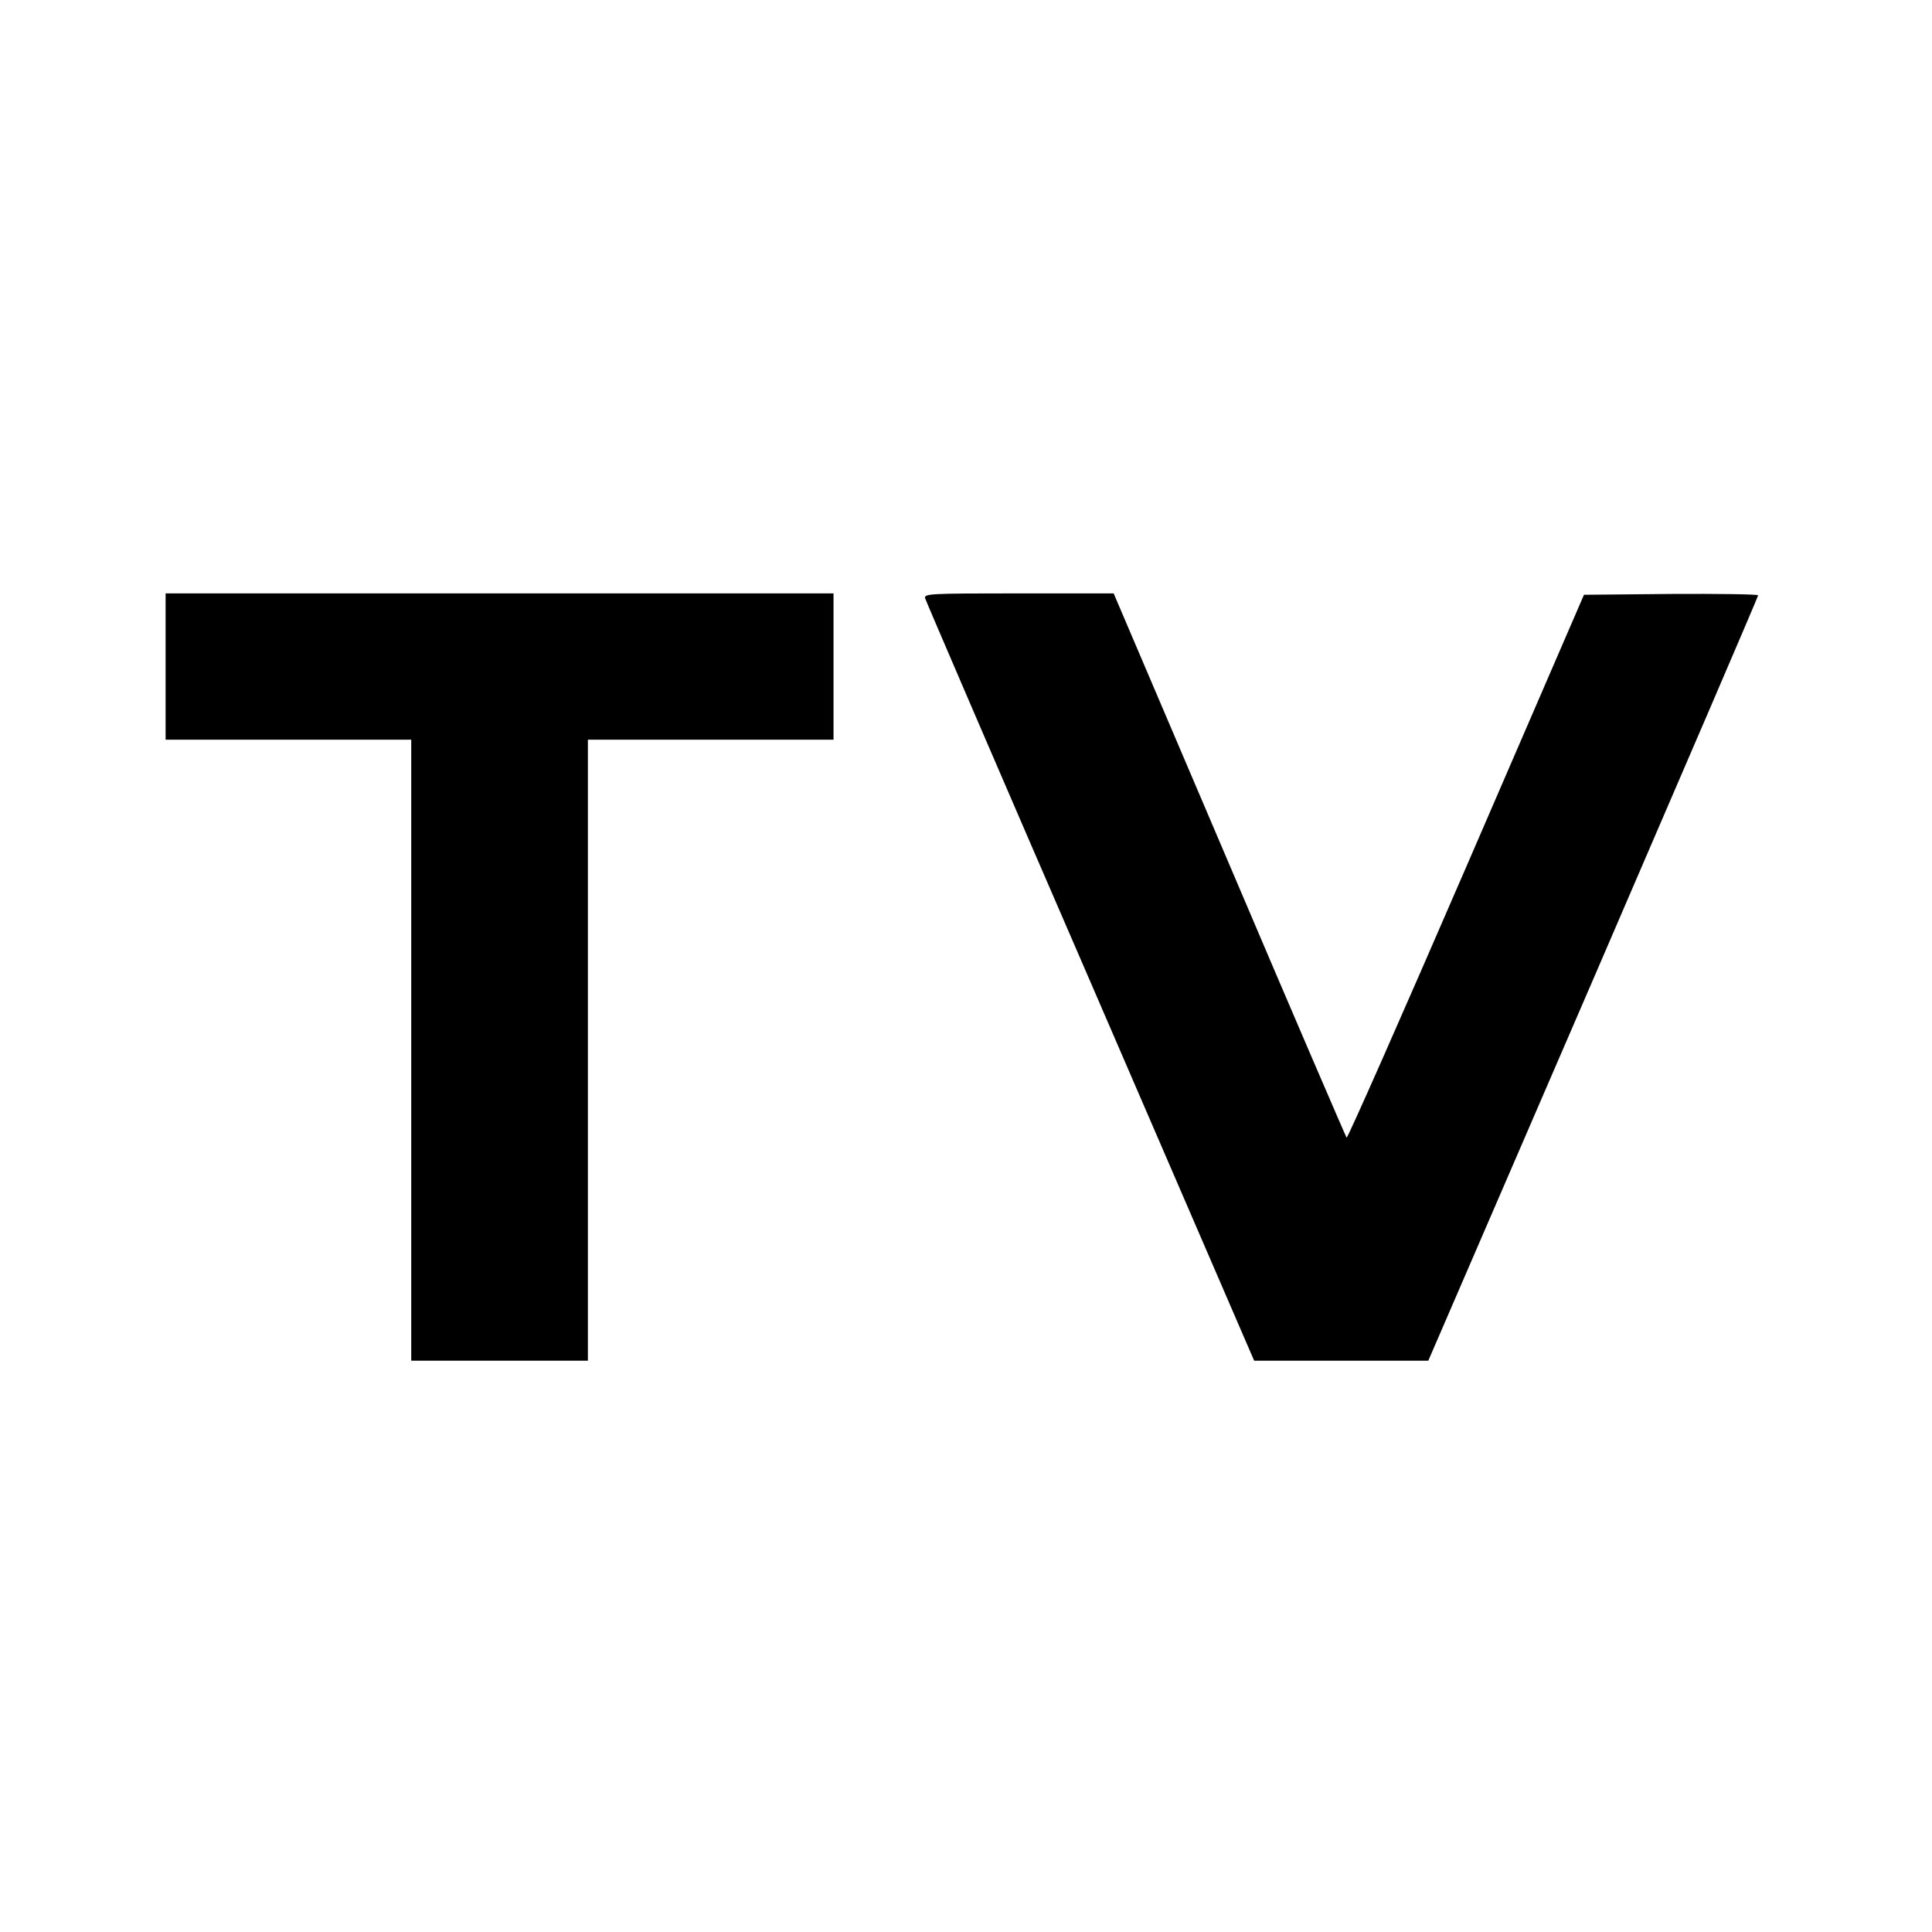 <?xml version="1.0" standalone="no"?>
<!DOCTYPE svg PUBLIC "-//W3C//DTD SVG 20010904//EN"
 "http://www.w3.org/TR/2001/REC-SVG-20010904/DTD/svg10.dtd">
<svg version="1.0" xmlns="http://www.w3.org/2000/svg"
 width="700pt" height="700pt" viewBox="0 0 700 700"
 preserveAspectRatio="xMidYMid meet">
<g transform="translate(0,700) scale(0.1,-0.1)"
fill="#000000" stroke="none">
<path d="M600 4585 l0 -265 445 0 445 0 0 -1125 0 -1125 320 0 320 0 0 1125 0
1125 445 0 445 0 0 265 0 265 -1210 0 -1210 0 0 -265z"/>
<path d="M3352 4832 c3 -10 272 -636 599 -1390 l593 -1372 316 0 315 0 598
1383 c328 760 597 1385 597 1390 0 4 -142 6 -316 5 l-315 -3 -427 -987 c-235
-543 -430 -984 -433 -980 -3 4 -195 449 -425 990 l-419 982 -343 0 c-327 0
-344 -1 -340 -18z"/>
</g>
</svg>
